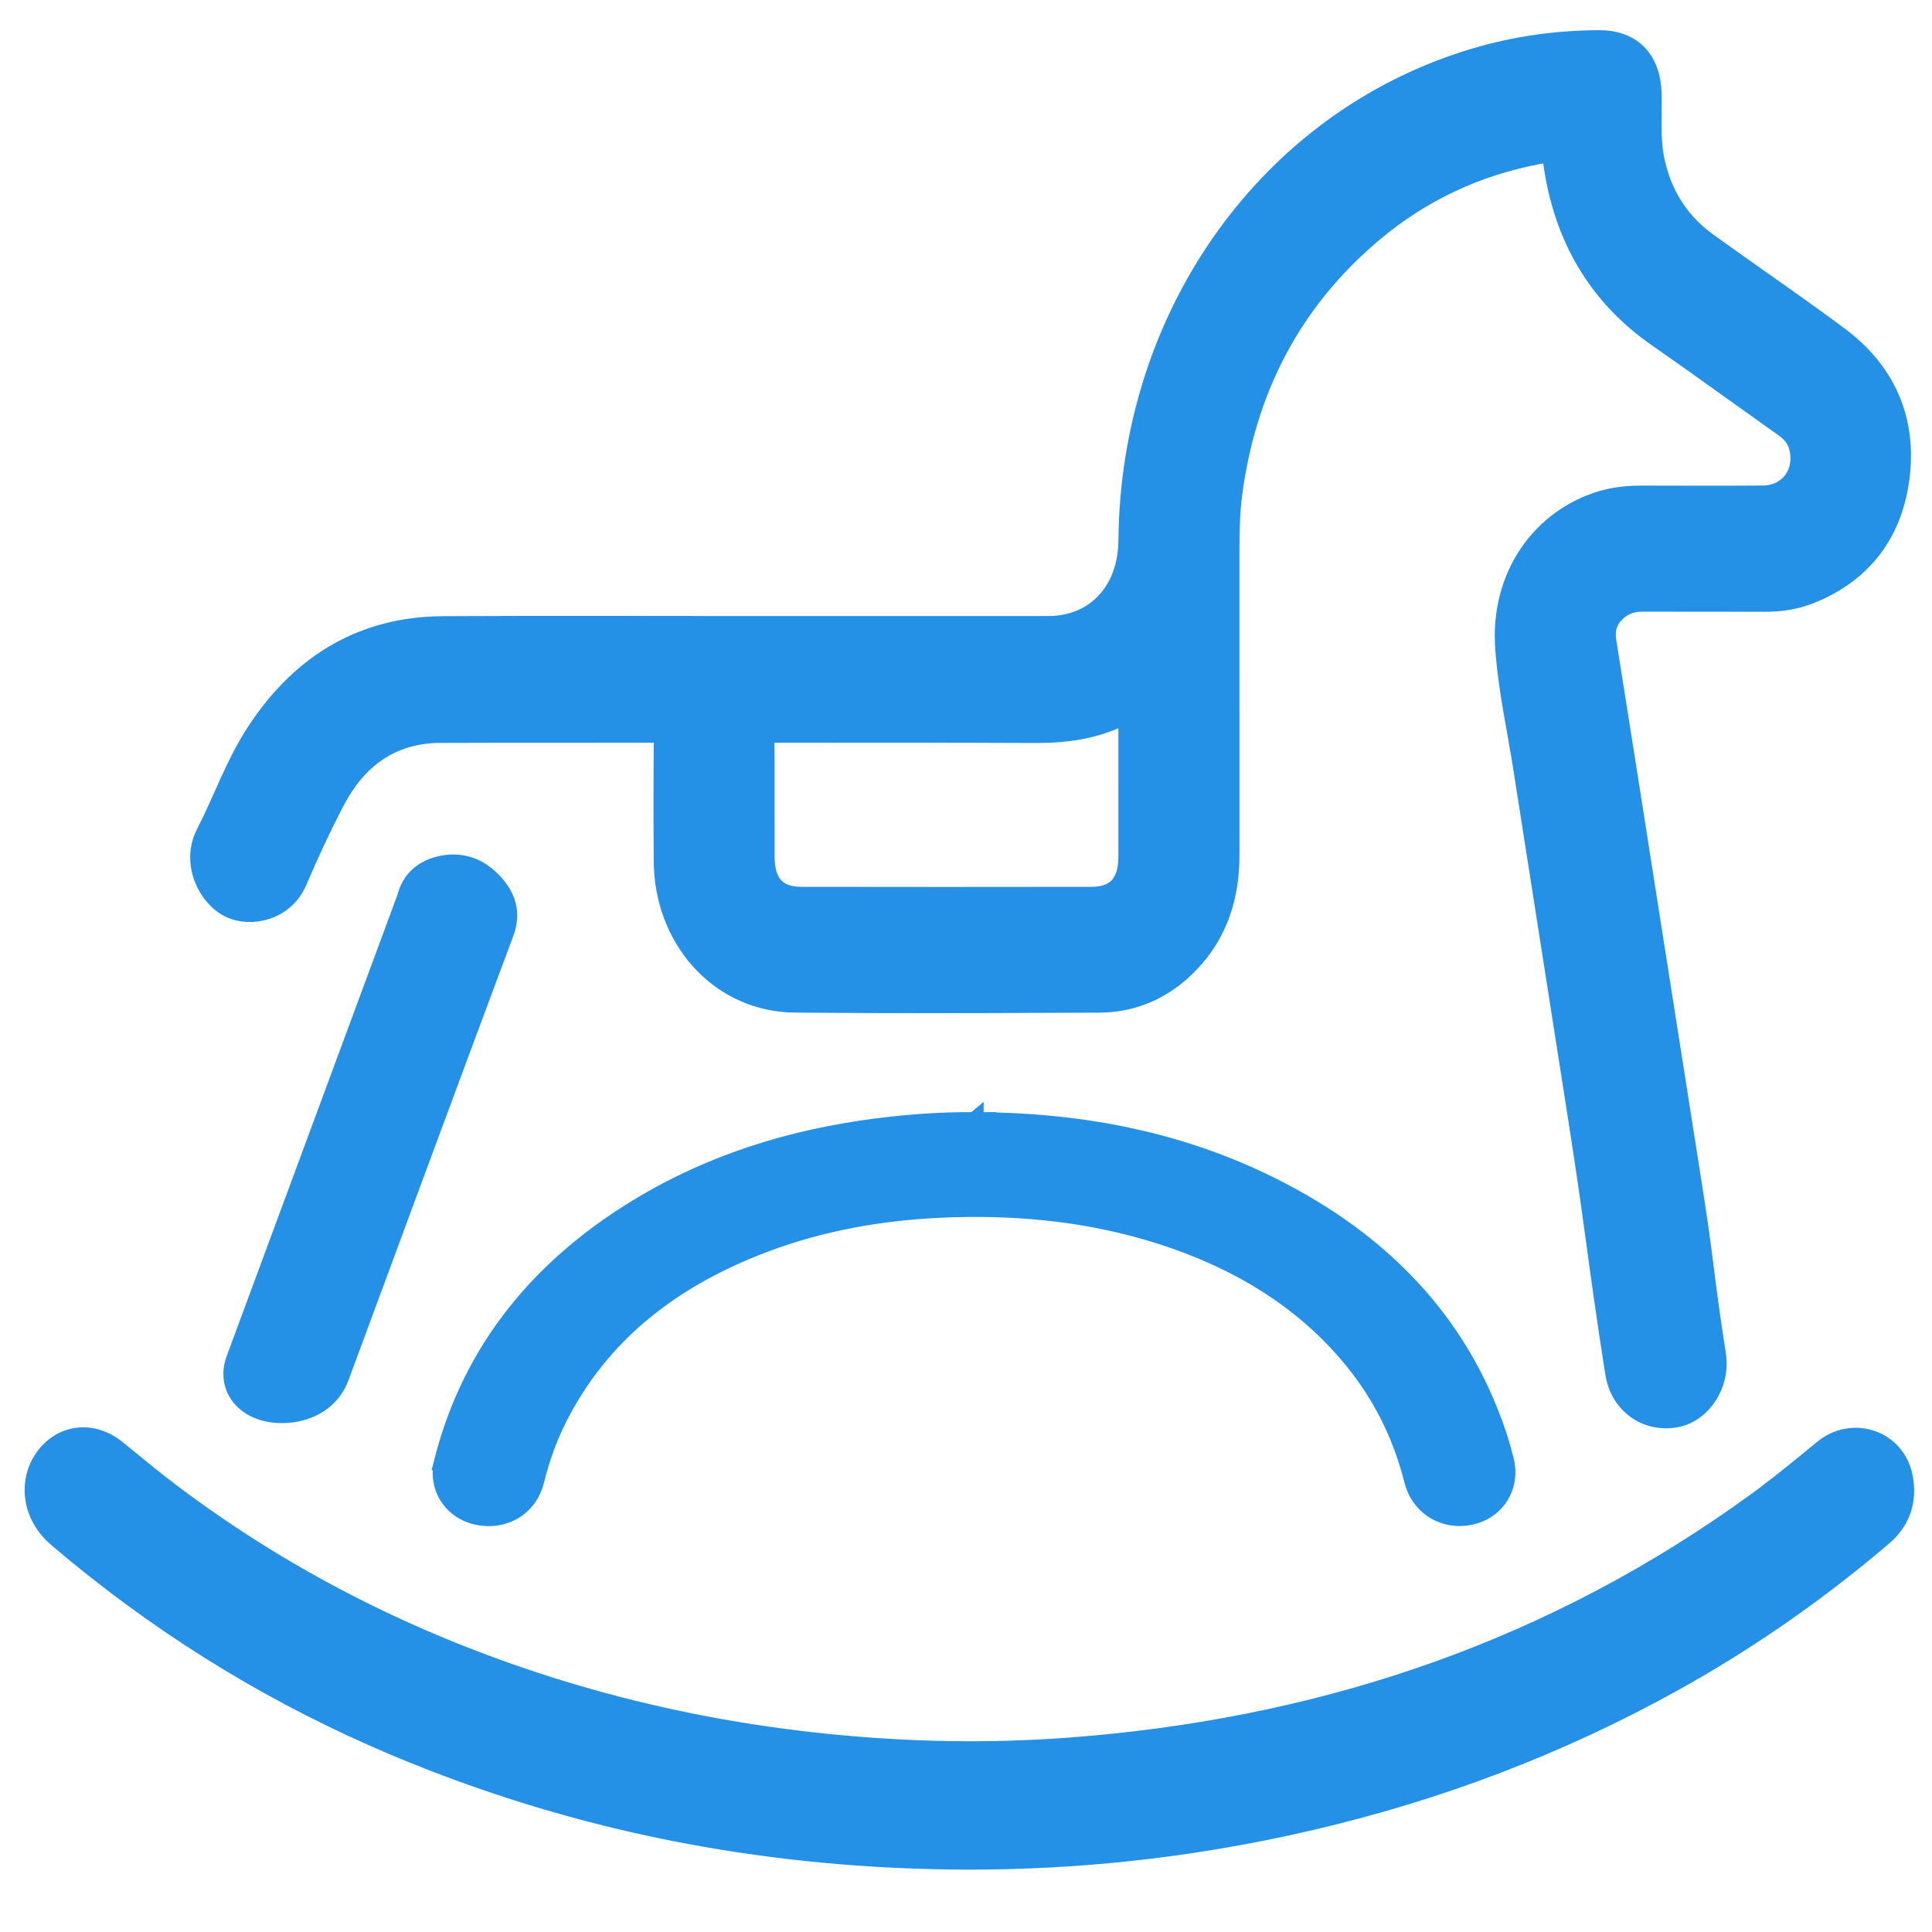 <svg width="120" height="120" viewBox="0 0 120 120" fill="none" xmlns="http://www.w3.org/2000/svg">
<path d="M99.714 2.45C100.534 2.513 101.238 2.803 101.758 3.347C102.345 3.963 102.622 4.83 102.644 5.84L102.65 6.381C102.651 7.535 102.591 8.578 102.767 9.634L102.812 9.878L102.903 10.283C103.395 12.281 104.466 13.851 106.074 15.016L108.112 16.472C110.165 17.924 112.252 19.371 114.268 20.878L114.534 21.082C117.14 23.146 118.448 25.985 118.067 29.466L118.023 29.816C117.546 33.224 115.659 35.567 112.702 36.831L112.412 36.95C111.59 37.275 110.748 37.407 109.907 37.432L109.547 37.436C107.045 37.424 104.556 37.435 102.049 37.429C101.498 37.428 101.026 37.555 100.618 37.859L100.447 38C100.165 38.256 99.989 38.522 99.892 38.807C99.796 39.093 99.769 39.432 99.836 39.85L101.173 48.293C101.614 51.108 102.054 53.924 102.497 56.737L105.154 73.623L105.424 75.384C105.655 76.937 105.78 77.926 105.905 78.913C106.071 80.224 106.235 81.531 106.645 84.171L106.667 84.336C106.842 85.993 105.788 87.699 104.238 88.066L104.081 88.098C102.265 88.413 100.672 87.291 100.301 85.479L100.268 85.301C99.718 81.8 99.421 79.632 99.126 77.468C98.904 75.846 98.683 74.226 98.356 72.045L97.99 69.656L94.545 47.671C94.189 45.404 93.67 43.043 93.466 40.682L93.429 40.21C93.125 35.726 95.735 32.147 99.517 31.035L99.84 30.95C100.591 30.768 101.345 30.722 102.077 30.723L105.799 30.73C107.038 30.731 108.276 30.729 109.514 30.719H109.515L109.662 30.714C111.11 30.623 112.049 29.34 111.699 27.855L111.66 27.705C111.54 27.294 111.303 26.981 110.957 26.704L110.802 26.588C108.824 25.186 106.871 23.771 104.903 22.377L102.929 20.992C99.166 18.377 97.042 14.689 96.411 10.073L96.355 9.623C96.35 9.573 96.341 9.532 96.335 9.498C96.307 9.502 96.276 9.505 96.24 9.511L96.241 9.512C92.419 10.127 88.942 11.592 85.864 14.024L85.254 14.523C80.509 18.543 77.648 23.729 76.681 30.08L76.594 30.698C76.44 31.873 76.421 33.065 76.421 34.286C76.421 40.564 76.418 46.841 76.422 53.118L76.415 53.565C76.346 55.64 75.777 57.557 74.482 59.194L74.193 59.539C72.708 61.231 70.855 62.199 68.7 62.322L68.264 62.335C63.542 62.358 58.818 62.375 54.093 62.36L49.368 62.332C44.867 62.294 41.438 58.645 41.183 53.995L41.169 53.543C41.142 50.891 41.151 48.239 41.174 45.59L41.173 45.566H41.168C37.706 45.577 34.26 45.567 30.808 45.572L27.354 45.581C24.589 45.595 22.523 46.883 21.091 49.331L20.812 49.836C20.192 51.034 19.608 52.256 19.054 53.495L18.512 54.739C18.091 55.724 17.315 56.305 16.502 56.556C15.756 56.786 14.949 56.747 14.32 56.463L14.197 56.404C13.498 56.038 12.911 55.331 12.606 54.511C12.297 53.679 12.261 52.682 12.743 51.745L13.114 50.995C13.475 50.239 13.811 49.464 14.17 48.675C14.643 47.634 15.151 46.581 15.784 45.592L16.049 45.189C18.817 41.089 22.635 38.862 27.506 38.835L32.172 38.82C36.838 38.812 41.506 38.826 46.17 38.826C52.485 38.826 58.8 38.828 65.115 38.825L65.386 38.819C66.729 38.755 67.842 38.23 68.639 37.383C69.493 36.477 70.016 35.166 70.03 33.568L70.042 32.916C70.418 19.266 78.827 7.56 91.185 3.683L91.686 3.531C94.194 2.796 96.753 2.441 99.355 2.438L99.714 2.45ZM70.028 44.327C68.248 45.312 66.403 45.564 64.553 45.585L64.122 45.586C58.6 45.554 53.086 45.579 47.557 45.567H47.537C47.537 45.571 47.537 45.576 47.537 45.581L47.548 47.492C47.553 49.404 47.543 51.322 47.551 53.221L47.562 53.54C47.611 54.253 47.818 54.743 48.114 55.062C48.446 55.419 48.969 55.645 49.768 55.646L58.784 55.653C61.789 55.653 64.794 55.65 67.799 55.646L68.085 55.635C68.725 55.586 69.167 55.37 69.462 55.055C69.804 54.688 70.026 54.101 70.027 53.229V53.228L70.028 44.45V44.327Z" fill="#2490E6" stroke="#2490E6" stroke-width="1.125"/>
<path d="M4.73 89.251C5.592 89.117 6.494 89.382 7.27 90.014L9.037 91.453C9.625 91.927 10.215 92.393 10.816 92.844H10.817C18.13 98.325 26.132 102.256 34.709 104.901L35.675 105.193C40.517 106.622 45.443 107.596 50.447 108.155L51.446 108.261C56.441 108.765 61.44 108.862 66.442 108.485L67.885 108.366C82.769 107.021 96.596 102.333 109.051 93.29L109.584 92.896C110.821 91.969 112.019 90.977 113.236 89.981L113.408 89.849C115.209 88.557 117.738 89.422 118.223 91.653L118.274 91.924C118.375 92.555 118.34 93.164 118.152 93.737C117.964 94.31 117.629 94.821 117.165 95.267L116.958 95.455C113.136 98.713 109.073 101.574 104.764 104.034L103.899 104.52C96.778 108.467 89.287 111.279 81.478 113.107L79.912 113.459C73.39 114.869 66.802 115.569 60.148 115.563H60.147C48.244 115.539 36.693 113.44 25.569 108.918L24.494 108.473C17.39 105.478 10.814 101.514 4.763 96.552L3.56 95.547C1.954 94.179 1.719 92.178 2.599 90.736L2.697 90.585C3.2 89.845 3.921 89.376 4.73 89.251Z" fill="#2490E6" stroke="#2490E6" stroke-width="1.125"/>
<path d="M60.536 69.64C66.765 69.654 72.766 70.727 78.36 73.393L79.019 73.715C85.766 77.091 90.604 82.064 92.968 88.984L93.109 89.413C93.153 89.557 93.196 89.701 93.237 89.845L93.466 90.701L93.467 90.702L93.527 90.999C93.738 92.376 92.968 93.635 91.654 94.065L91.365 94.144C89.825 94.485 88.382 93.697 87.868 92.245L87.778 91.946C87.139 89.409 86.045 87.067 84.424 84.948L84.093 84.528C81.391 81.189 77.866 78.849 73.706 77.276L72.865 76.973C68.727 75.537 64.43 74.973 60.017 75.026L59.133 75.046C55.353 75.161 51.687 75.74 48.178 76.968L47.479 77.222C41.884 79.332 37.56 82.651 34.904 87.6L34.652 88.084C34.024 89.33 33.57 90.635 33.233 91.987C32.857 93.5 31.498 94.38 29.987 94.208L29.682 94.159C28.069 93.827 27.123 92.352 27.533 90.748H27.532C29.31 83.793 33.645 78.525 40.104 74.734L40.542 74.482C45.09 71.905 50.078 70.498 55.349 69.919L55.995 69.852C57.5 69.705 59.012 69.628 60.532 69.64L60.533 69.639V69.64C60.534 69.64 60.535 69.639 60.537 69.639L60.536 69.64Z" fill="#2490E6" stroke="#2490E6" stroke-width="1.125"/>
<path d="M27.665 53.673C28.739 53.521 29.682 53.872 30.406 54.557L30.574 54.722C30.957 55.114 31.267 55.552 31.433 56.055C31.602 56.57 31.608 57.114 31.439 57.688L31.356 57.937C27.917 67.129 24.525 76.334 21.117 85.537V85.538C20.609 86.909 19.343 87.722 17.814 87.819L17.505 87.829C16.476 87.83 15.58 87.488 15.017 86.856C14.438 86.207 14.276 85.322 14.61 84.418L25.149 55.949C25.196 55.823 25.224 55.756 25.243 55.682C25.375 55.178 25.628 54.736 26.013 54.392C26.396 54.048 26.883 53.824 27.448 53.71L27.665 53.673Z" fill="#2490E6" stroke="#2490E6" stroke-width="1.125"/>
</svg>

